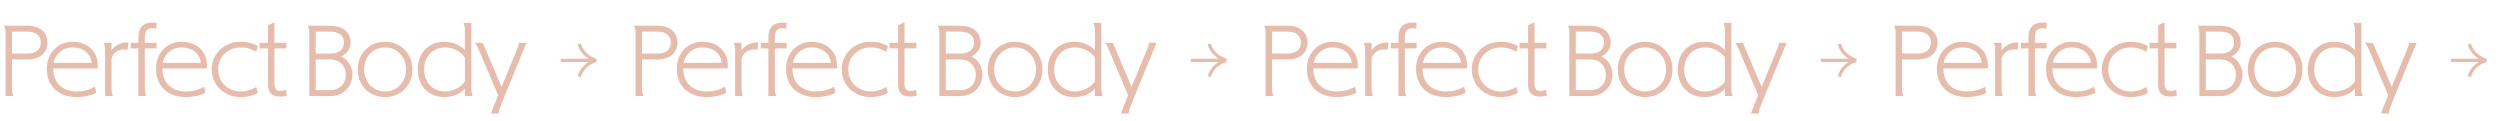 <?xml version="1.0" encoding="UTF-8"?> <svg xmlns="http://www.w3.org/2000/svg" width="2238" height="108" viewBox="0 0 2238 108" fill="none"><path d="M4.95 29.3C4.95 26.6 4.32 24.53 3.69 23H24.84C34.74 23 42.48 28.4 42.48 38.21C42.48 48.02 34.74 53.24 24.84 53.24H10.71V79.7C10.71 82.4 11.34 84.47 11.97 86H4.95V29.3ZM25.02 28.31H10.71V47.93H25.02C31.68 47.93 36.54 44.6 36.54 38.12C36.54 31.64 31.68 28.31 25.02 28.31ZM85.001 77.54L86.171 83.03C82.121 85.28 75.461 86.9 68.711 86.9C52.421 86.9 41.891 77 41.891 61.61C41.891 47.12 52.241 37.4 64.751 37.4C78.521 37.4 87.521 46.31 87.521 58.19V61.25H47.651C47.651 74.48 56.291 81.86 68.711 81.86C74.651 81.86 80.051 80.6 85.001 77.54ZM64.751 42.44C55.661 42.44 49.181 49.1 48.011 56.21H82.121C81.131 47.93 74.561 42.44 64.751 42.44ZM94.063 44.6C94.063 41.9 93.433 39.83 92.803 38.3H99.823V45.32C102.163 41.18 108.283 37.49 114.943 38.12L114.133 44.6C107.203 42.98 101.443 46.67 99.823 52.34V79.7C99.823 82.4 100.453 84.47 101.083 86H94.063V44.6ZM129.618 79.7C129.618 82.4 130.248 84.47 130.878 86H123.858V43.34H117.018V38.3H123.858V33.8C123.858 25.34 127.368 20.21 136.638 20.21C137.808 20.21 139.158 20.3 140.328 20.57L139.698 25.79C138.888 25.52 137.628 25.25 136.278 25.25C131.238 25.25 129.618 28.31 129.618 33.8V38.3H140.148V43.34H129.618V79.7ZM182.735 77.54L183.905 83.03C179.855 85.28 173.195 86.9 166.445 86.9C150.155 86.9 139.625 77 139.625 61.61C139.625 47.12 149.975 37.4 162.485 37.4C176.255 37.4 185.255 46.31 185.255 58.19V61.25H145.385C145.385 74.48 154.025 81.86 166.445 81.86C172.385 81.86 177.785 80.6 182.735 77.54ZM162.485 42.44C153.395 42.44 146.915 49.1 145.745 56.21H179.855C178.865 47.93 172.295 42.44 162.485 42.44ZM230.767 41.18L229.417 46.49C224.917 43.79 220.867 42.44 215.737 42.44C203.857 42.44 195.307 50.99 195.307 62.15C195.307 73.31 203.857 81.86 215.737 81.86C220.867 81.86 224.917 80.51 229.417 77.81L230.767 83.12C227.077 85.28 221.857 86.9 215.467 86.9C200.527 86.9 189.547 76.1 189.547 62.15C189.547 48.2 200.527 37.4 215.467 37.4C221.857 37.4 227.077 39.02 230.767 41.18ZM239.953 22.64L245.713 19.94V38.3H256.333V43.34H245.713V74.66C245.713 80.15 247.783 81.41 251.563 81.41C253.273 81.41 255.163 80.78 256.153 80.24L256.693 85.64C255.433 86 253.183 86.45 250.933 86.45C242.833 86.45 239.953 82.76 239.953 75.2V43.34H232.303V38.3H239.953V22.64ZM295.694 86H276.884V29.3C276.884 26.6 276.254 24.53 275.624 23H294.524C305.954 23 313.874 27.77 313.874 38.21C313.874 44.24 310.004 48.47 305.504 50.63C311.354 53.06 315.494 59.81 315.494 66.47C315.494 77.81 306.944 86 295.694 86ZM295.244 80.69C304.154 80.69 309.554 75.11 309.554 67.01C309.554 58.82 304.154 53.24 295.244 53.24H282.644V80.69H295.244ZM295.784 28.31H282.644V47.93H295.784C302.534 47.93 307.934 45.05 307.934 38.12C307.934 31.19 302.534 28.31 295.784 28.31ZM369.2 62.15C369.2 76.73 358.49 86.9 344.72 86.9C330.95 86.9 320.24 76.73 320.24 62.15C320.24 47.57 330.95 37.4 344.72 37.4C358.49 37.4 369.2 47.57 369.2 62.15ZM326 62.15C326 73.67 334.1 81.86 344.72 81.86C355.34 81.86 363.44 73.67 363.44 62.15C363.44 50.63 355.34 42.44 344.72 42.44C334.1 42.44 326 50.63 326 62.15ZM416.154 86V79.25C412.824 83.57 405.804 86.9 397.614 86.9C383.664 86.9 373.944 76.82 373.944 62.15C373.944 47.48 383.664 37.4 397.614 37.4C405.804 37.4 412.824 40.73 416.154 45.05V26.78C416.154 24.08 415.524 22.01 414.894 20.48H421.914V79.7C421.914 82.4 422.544 84.47 423.174 86H416.154ZM398.334 42.44C387.444 42.44 379.704 50.54 379.704 62.15C379.704 73.76 387.444 81.86 398.334 81.86C405.984 81.86 412.824 77.81 416.154 72.95V51.35C412.824 46.49 405.984 42.44 398.334 42.44ZM464.515 38.3H471.355L451.735 86L448.855 93.2C447.685 96.08 446.515 98.51 446.515 101.57H439.405L445.885 85.19L428.785 44.87C427.975 42.98 426.625 39.65 425.185 38.3H432.205L449.035 77.81L462.625 44.78C463.435 42.89 464.515 40.01 464.515 38.3Z" fill="#E6BCAC"></path><path d="M519.936 39L517.083 39.814C518.611 45.203 521.975 49.475 526.968 52.525H502V55.475H526.968C521.975 58.525 518.713 62.797 517.083 68.186L519.936 69C521.873 62.492 526.459 58.017 534 55.373V52.627C526.459 49.983 521.873 45.508 519.936 39Z" fill="#E6BCAC"></path><path d="M568.95 29.3C568.95 26.6 568.32 24.53 567.69 23H588.84C598.74 23 606.48 28.4 606.48 38.21C606.48 48.02 598.74 53.24 588.84 53.24H574.71V79.7C574.71 82.4 575.34 84.47 575.97 86H568.95V29.3ZM589.02 28.31H574.71V47.93H589.02C595.68 47.93 600.54 44.6 600.54 38.12C600.54 31.64 595.68 28.31 589.02 28.31ZM649.001 77.54L650.171 83.03C646.121 85.28 639.461 86.9 632.711 86.9C616.421 86.9 605.891 77 605.891 61.61C605.891 47.12 616.241 37.4 628.751 37.4C642.521 37.4 651.521 46.31 651.521 58.19V61.25H611.651C611.651 74.48 620.291 81.86 632.711 81.86C638.651 81.86 644.051 80.6 649.001 77.54ZM628.751 42.44C619.661 42.44 613.181 49.1 612.011 56.21H646.121C645.131 47.93 638.561 42.44 628.751 42.44ZM658.063 44.6C658.063 41.9 657.433 39.83 656.803 38.3H663.823V45.32C666.163 41.18 672.283 37.49 678.943 38.12L678.133 44.6C671.203 42.98 665.443 46.67 663.823 52.34V79.7C663.823 82.4 664.453 84.47 665.083 86H658.063V44.6ZM693.618 79.7C693.618 82.4 694.248 84.47 694.878 86H687.858V43.34H681.018V38.3H687.858V33.8C687.858 25.34 691.368 20.21 700.638 20.21C701.808 20.21 703.158 20.3 704.328 20.57L703.698 25.79C702.888 25.52 701.628 25.25 700.278 25.25C695.238 25.25 693.618 28.31 693.618 33.8V38.3H704.148V43.34H693.618V79.7ZM746.735 77.54L747.905 83.03C743.855 85.28 737.195 86.9 730.445 86.9C714.155 86.9 703.625 77 703.625 61.61C703.625 47.12 713.975 37.4 726.485 37.4C740.255 37.4 749.255 46.31 749.255 58.19V61.25H709.385C709.385 74.48 718.025 81.86 730.445 81.86C736.385 81.86 741.785 80.6 746.735 77.54ZM726.485 42.44C717.395 42.44 710.915 49.1 709.745 56.21H743.855C742.865 47.93 736.295 42.44 726.485 42.44ZM794.767 41.18L793.417 46.49C788.917 43.79 784.867 42.44 779.737 42.44C767.857 42.44 759.307 50.99 759.307 62.15C759.307 73.31 767.857 81.86 779.737 81.86C784.867 81.86 788.917 80.51 793.417 77.81L794.767 83.12C791.077 85.28 785.857 86.9 779.467 86.9C764.527 86.9 753.547 76.1 753.547 62.15C753.547 48.2 764.527 37.4 779.467 37.4C785.857 37.4 791.077 39.02 794.767 41.18ZM803.953 22.64L809.713 19.94V38.3H820.333V43.34H809.713V74.66C809.713 80.15 811.783 81.41 815.563 81.41C817.273 81.41 819.163 80.78 820.153 80.24L820.693 85.64C819.433 86 817.183 86.45 814.933 86.45C806.833 86.45 803.953 82.76 803.953 75.2V43.34H796.303V38.3H803.953V22.64ZM859.694 86H840.884V29.3C840.884 26.6 840.254 24.53 839.624 23H858.524C869.954 23 877.874 27.77 877.874 38.21C877.874 44.24 874.004 48.47 869.504 50.63C875.354 53.06 879.494 59.81 879.494 66.47C879.494 77.81 870.944 86 859.694 86ZM859.244 80.69C868.154 80.69 873.554 75.11 873.554 67.01C873.554 58.82 868.154 53.24 859.244 53.24H846.644V80.69H859.244ZM859.784 28.31H846.644V47.93H859.784C866.534 47.93 871.934 45.05 871.934 38.12C871.934 31.19 866.534 28.31 859.784 28.31ZM933.2 62.15C933.2 76.73 922.49 86.9 908.72 86.9C894.95 86.9 884.24 76.73 884.24 62.15C884.24 47.57 894.95 37.4 908.72 37.4C922.49 37.4 933.2 47.57 933.2 62.15ZM890 62.15C890 73.67 898.1 81.86 908.72 81.86C919.34 81.86 927.44 73.67 927.44 62.15C927.44 50.63 919.34 42.44 908.72 42.44C898.1 42.44 890 50.63 890 62.15ZM980.154 86V79.25C976.824 83.57 969.804 86.9 961.614 86.9C947.664 86.9 937.944 76.82 937.944 62.15C937.944 47.48 947.664 37.4 961.614 37.4C969.804 37.4 976.824 40.73 980.154 45.05V26.78C980.154 24.08 979.524 22.01 978.894 20.48H985.914V79.7C985.914 82.4 986.544 84.47 987.174 86H980.154ZM962.334 42.44C951.444 42.44 943.704 50.54 943.704 62.15C943.704 73.76 951.444 81.86 962.334 81.86C969.984 81.86 976.824 77.81 980.154 72.95V51.35C976.824 46.49 969.984 42.44 962.334 42.44ZM1028.52 38.3H1035.36L1015.74 86L1012.86 93.2C1011.69 96.08 1010.52 98.51 1010.52 101.57H1003.41L1009.89 85.19L992.785 44.87C991.975 42.98 990.625 39.65 989.185 38.3H996.205L1013.04 77.81L1026.63 44.78C1027.44 42.89 1028.52 40.01 1028.52 38.3Z" fill="#E6BCAC"></path><path d="M1083.94 39L1081.08 39.814C1082.61 45.203 1085.97 49.475 1090.97 52.525H1066V55.475H1090.97C1085.97 58.525 1082.71 62.797 1081.08 68.186L1083.94 69C1085.87 62.492 1090.46 58.017 1098 55.373V52.627C1090.46 49.983 1085.87 45.508 1083.94 39Z" fill="#E6BCAC"></path><path d="M1132.95 29.3C1132.95 26.6 1132.32 24.53 1131.69 23H1152.84C1162.74 23 1170.48 28.4 1170.48 38.21C1170.48 48.02 1162.74 53.24 1152.84 53.24H1138.71V79.7C1138.71 82.4 1139.34 84.47 1139.97 86H1132.95V29.3ZM1153.02 28.31H1138.71V47.93H1153.02C1159.68 47.93 1164.54 44.6 1164.54 38.12C1164.54 31.64 1159.68 28.31 1153.02 28.31ZM1213 77.54L1214.17 83.03C1210.12 85.28 1203.46 86.9 1196.71 86.9C1180.42 86.9 1169.89 77 1169.89 61.61C1169.89 47.12 1180.24 37.4 1192.75 37.4C1206.52 37.4 1215.52 46.31 1215.52 58.19V61.25H1175.65C1175.65 74.48 1184.29 81.86 1196.71 81.86C1202.65 81.86 1208.05 80.6 1213 77.54ZM1192.75 42.44C1183.66 42.44 1177.18 49.1 1176.01 56.21H1210.12C1209.13 47.93 1202.56 42.44 1192.75 42.44ZM1222.06 44.6C1222.06 41.9 1221.43 39.83 1220.8 38.3H1227.82V45.32C1230.16 41.18 1236.28 37.49 1242.94 38.12L1242.13 44.6C1235.2 42.98 1229.44 46.67 1227.82 52.34V79.7C1227.82 82.4 1228.45 84.47 1229.08 86H1222.06V44.6ZM1257.62 79.7C1257.62 82.4 1258.25 84.47 1258.88 86H1251.86V43.34H1245.02V38.3H1251.86V33.8C1251.86 25.34 1255.37 20.21 1264.64 20.21C1265.81 20.21 1267.16 20.3 1268.33 20.57L1267.7 25.79C1266.89 25.52 1265.63 25.25 1264.28 25.25C1259.24 25.25 1257.62 28.31 1257.62 33.8V38.3H1268.15V43.34H1257.62V79.7ZM1310.74 77.54L1311.91 83.03C1307.86 85.28 1301.2 86.9 1294.45 86.9C1278.16 86.9 1267.63 77 1267.63 61.61C1267.63 47.12 1277.98 37.4 1290.49 37.4C1304.26 37.4 1313.26 46.31 1313.26 58.19V61.25H1273.39C1273.39 74.48 1282.03 81.86 1294.45 81.86C1300.39 81.86 1305.79 80.6 1310.74 77.54ZM1290.49 42.44C1281.4 42.44 1274.92 49.1 1273.75 56.21H1307.86C1306.87 47.93 1300.3 42.44 1290.49 42.44ZM1358.77 41.18L1357.42 46.49C1352.92 43.79 1348.87 42.44 1343.74 42.44C1331.86 42.44 1323.31 50.99 1323.31 62.15C1323.31 73.31 1331.86 81.86 1343.74 81.86C1348.87 81.86 1352.92 80.51 1357.42 77.81L1358.77 83.12C1355.08 85.28 1349.86 86.9 1343.47 86.9C1328.53 86.9 1317.55 76.1 1317.55 62.15C1317.55 48.2 1328.53 37.4 1343.47 37.4C1349.86 37.4 1355.08 39.02 1358.77 41.18ZM1367.95 22.64L1373.71 19.94V38.3H1384.33V43.34H1373.71V74.66C1373.71 80.15 1375.78 81.41 1379.56 81.41C1381.27 81.41 1383.16 80.78 1384.15 80.24L1384.69 85.64C1383.43 86 1381.18 86.45 1378.93 86.45C1370.83 86.45 1367.95 82.76 1367.95 75.2V43.34H1360.3V38.3H1367.95V22.64ZM1423.69 86H1404.88V29.3C1404.88 26.6 1404.25 24.53 1403.62 23H1422.52C1433.95 23 1441.87 27.77 1441.87 38.21C1441.87 44.24 1438 48.47 1433.5 50.63C1439.35 53.06 1443.49 59.81 1443.49 66.47C1443.49 77.81 1434.94 86 1423.69 86ZM1423.24 80.69C1432.15 80.69 1437.55 75.11 1437.55 67.01C1437.55 58.82 1432.15 53.24 1423.24 53.24H1410.64V80.69H1423.24ZM1423.78 28.31H1410.64V47.93H1423.78C1430.53 47.93 1435.93 45.05 1435.93 38.12C1435.93 31.19 1430.53 28.31 1423.78 28.31ZM1497.2 62.15C1497.2 76.73 1486.49 86.9 1472.72 86.9C1458.95 86.9 1448.24 76.73 1448.24 62.15C1448.24 47.57 1458.95 37.4 1472.72 37.4C1486.49 37.4 1497.2 47.57 1497.2 62.15ZM1454 62.15C1454 73.67 1462.1 81.86 1472.72 81.86C1483.34 81.86 1491.44 73.67 1491.44 62.15C1491.44 50.63 1483.34 42.44 1472.72 42.44C1462.1 42.44 1454 50.63 1454 62.15ZM1544.15 86V79.25C1540.82 83.57 1533.8 86.9 1525.61 86.9C1511.66 86.9 1501.94 76.82 1501.94 62.15C1501.94 47.48 1511.66 37.4 1525.61 37.4C1533.8 37.4 1540.82 40.73 1544.15 45.05V26.78C1544.15 24.08 1543.52 22.01 1542.89 20.48H1549.91V79.7C1549.91 82.4 1550.54 84.47 1551.17 86H1544.15ZM1526.33 42.44C1515.44 42.44 1507.7 50.54 1507.7 62.15C1507.7 73.76 1515.44 81.86 1526.33 81.86C1533.98 81.86 1540.82 77.81 1544.15 72.95V51.35C1540.82 46.49 1533.98 42.44 1526.33 42.44ZM1592.52 38.3H1599.36L1579.74 86L1576.86 93.2C1575.69 96.08 1574.52 98.51 1574.52 101.57H1567.41L1573.89 85.19L1556.79 44.87C1555.98 42.98 1554.63 39.65 1553.19 38.3H1560.21L1577.04 77.81L1590.63 44.78C1591.44 42.89 1592.52 40.01 1592.52 38.3Z" fill="#E6BCAC"></path><path d="M1647.94 39L1645.08 39.814C1646.61 45.203 1649.97 49.475 1654.97 52.525H1630V55.475H1654.97C1649.97 58.525 1646.71 62.797 1645.08 68.186L1647.94 69C1649.87 62.492 1654.46 58.017 1662 55.373V52.627C1654.46 49.983 1649.87 45.508 1647.94 39Z" fill="#E6BCAC"></path><path d="M1696.95 29.3C1696.95 26.6 1696.32 24.53 1695.69 23H1716.84C1726.74 23 1734.48 28.4 1734.48 38.21C1734.48 48.02 1726.74 53.24 1716.84 53.24H1702.71V79.7C1702.71 82.4 1703.34 84.47 1703.97 86H1696.95V29.3ZM1717.02 28.31H1702.71V47.93H1717.02C1723.68 47.93 1728.54 44.6 1728.54 38.12C1728.54 31.64 1723.68 28.31 1717.02 28.31ZM1777 77.54L1778.17 83.03C1774.12 85.28 1767.46 86.9 1760.71 86.9C1744.42 86.9 1733.89 77 1733.89 61.61C1733.89 47.12 1744.24 37.4 1756.75 37.4C1770.52 37.4 1779.52 46.31 1779.52 58.19V61.25H1739.65C1739.65 74.48 1748.29 81.86 1760.71 81.86C1766.65 81.86 1772.05 80.6 1777 77.54ZM1756.75 42.44C1747.66 42.44 1741.18 49.1 1740.01 56.21H1774.12C1773.13 47.93 1766.56 42.44 1756.75 42.44ZM1786.06 44.6C1786.06 41.9 1785.43 39.83 1784.8 38.3H1791.82V45.32C1794.16 41.18 1800.28 37.49 1806.94 38.12L1806.13 44.6C1799.2 42.98 1793.44 46.67 1791.82 52.34V79.7C1791.82 82.4 1792.45 84.47 1793.08 86H1786.06V44.6ZM1821.62 79.7C1821.62 82.4 1822.25 84.47 1822.88 86H1815.86V43.34H1809.02V38.3H1815.86V33.8C1815.86 25.34 1819.37 20.21 1828.64 20.21C1829.81 20.21 1831.16 20.3 1832.33 20.57L1831.7 25.79C1830.89 25.52 1829.63 25.25 1828.28 25.25C1823.24 25.25 1821.62 28.31 1821.62 33.8V38.3H1832.15V43.34H1821.62V79.7ZM1874.74 77.54L1875.91 83.03C1871.86 85.28 1865.2 86.9 1858.45 86.9C1842.16 86.9 1831.63 77 1831.63 61.61C1831.63 47.12 1841.98 37.4 1854.49 37.4C1868.26 37.4 1877.26 46.31 1877.26 58.19V61.25H1837.39C1837.39 74.48 1846.03 81.86 1858.45 81.86C1864.39 81.86 1869.79 80.6 1874.74 77.54ZM1854.49 42.44C1845.4 42.44 1838.92 49.1 1837.75 56.21H1871.86C1870.87 47.93 1864.3 42.44 1854.49 42.44ZM1922.77 41.18L1921.42 46.49C1916.92 43.79 1912.87 42.44 1907.74 42.44C1895.86 42.44 1887.31 50.99 1887.31 62.15C1887.31 73.31 1895.86 81.86 1907.74 81.86C1912.87 81.86 1916.92 80.51 1921.42 77.81L1922.77 83.12C1919.08 85.28 1913.86 86.9 1907.47 86.9C1892.53 86.9 1881.55 76.1 1881.55 62.15C1881.55 48.2 1892.53 37.4 1907.47 37.4C1913.86 37.4 1919.08 39.02 1922.77 41.18ZM1931.95 22.64L1937.71 19.94V38.3H1948.33V43.34H1937.71V74.66C1937.71 80.15 1939.78 81.41 1943.56 81.41C1945.27 81.41 1947.16 80.78 1948.15 80.24L1948.69 85.64C1947.43 86 1945.18 86.45 1942.93 86.45C1934.83 86.45 1931.95 82.76 1931.95 75.2V43.34H1924.3V38.3H1931.95V22.64ZM1987.69 86H1968.88V29.3C1968.88 26.6 1968.25 24.53 1967.62 23H1986.52C1997.95 23 2005.87 27.77 2005.87 38.21C2005.87 44.24 2002 48.47 1997.5 50.63C2003.35 53.06 2007.49 59.81 2007.49 66.47C2007.49 77.81 1998.94 86 1987.69 86ZM1987.24 80.69C1996.15 80.69 2001.55 75.11 2001.55 67.01C2001.55 58.82 1996.15 53.24 1987.24 53.24H1974.64V80.69H1987.24ZM1987.78 28.31H1974.64V47.93H1987.78C1994.53 47.93 1999.93 45.05 1999.93 38.12C1999.93 31.19 1994.53 28.31 1987.78 28.31ZM2061.2 62.15C2061.2 76.73 2050.49 86.9 2036.72 86.9C2022.95 86.9 2012.24 76.73 2012.24 62.15C2012.24 47.57 2022.95 37.4 2036.72 37.4C2050.49 37.4 2061.2 47.57 2061.2 62.15ZM2018 62.15C2018 73.67 2026.1 81.86 2036.72 81.86C2047.34 81.86 2055.44 73.67 2055.44 62.15C2055.44 50.63 2047.34 42.44 2036.72 42.44C2026.1 42.44 2018 50.63 2018 62.15ZM2108.15 86V79.25C2104.82 83.57 2097.8 86.9 2089.61 86.9C2075.66 86.9 2065.94 76.82 2065.94 62.15C2065.94 47.48 2075.66 37.4 2089.61 37.4C2097.8 37.4 2104.82 40.73 2108.15 45.05V26.78C2108.15 24.08 2107.52 22.01 2106.89 20.48H2113.91V79.7C2113.91 82.4 2114.54 84.47 2115.17 86H2108.15ZM2090.33 42.44C2079.44 42.44 2071.7 50.54 2071.7 62.15C2071.7 73.76 2079.44 81.86 2090.33 81.86C2097.98 81.86 2104.82 77.81 2108.15 72.95V51.35C2104.82 46.49 2097.98 42.44 2090.33 42.44ZM2156.52 38.3H2163.36L2143.74 86L2140.86 93.2C2139.69 96.08 2138.52 98.51 2138.52 101.57H2131.41L2137.89 85.19L2120.79 44.87C2119.98 42.98 2118.63 39.65 2117.19 38.3H2124.21L2141.04 77.81L2154.63 44.78C2155.44 42.89 2156.52 40.01 2156.52 38.3Z" fill="#E6BCAC"></path><path d="M2211.94 39L2209.08 39.814C2210.61 45.203 2213.97 49.475 2218.97 52.525H2194V55.475H2218.97C2213.97 58.525 2210.71 62.797 2209.08 68.186L2211.94 69C2213.87 62.492 2218.46 58.017 2226 55.373V52.627C2218.46 49.983 2213.87 45.508 2211.94 39Z" fill="#E6BCAC"></path></svg> 